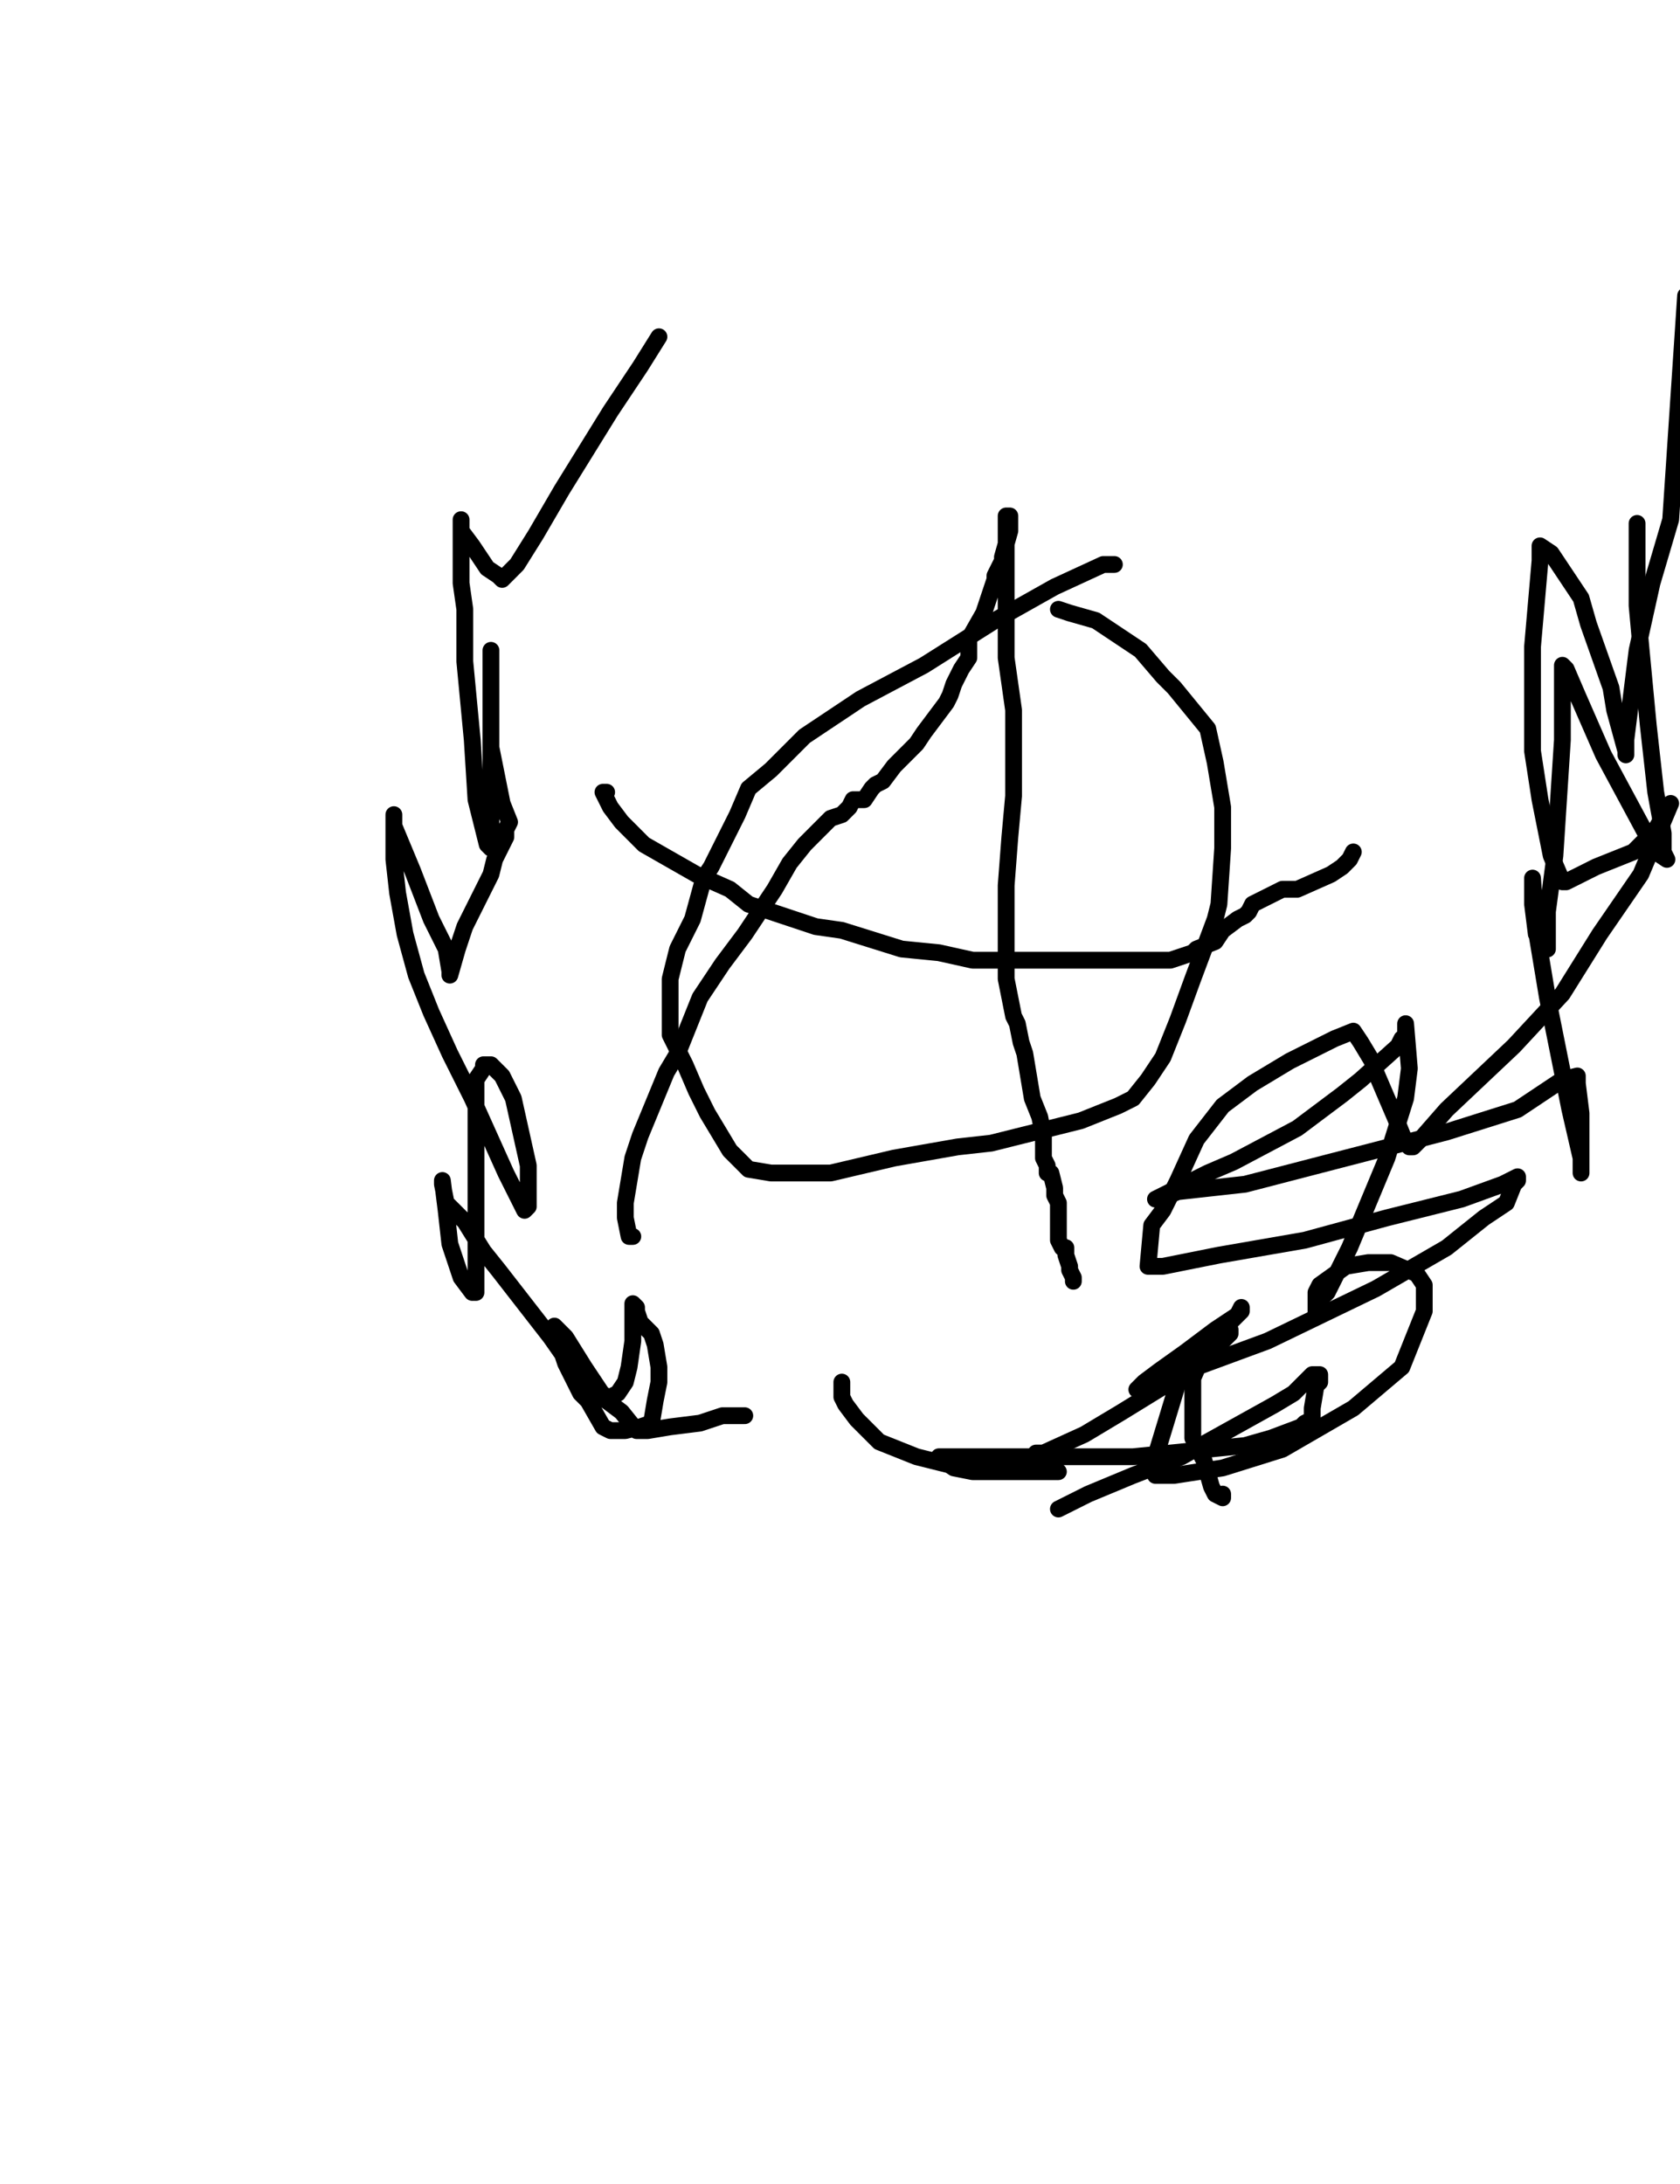 <?xml version="1.0" encoding="utf-8" ?>
<svg baseProfile="full" height="520" version="1.1" width="400" xmlns="http://www.w3.org/2000/svg" xmlns:ev="http://www.w3.org/2001/xml-events" xmlns:xlink="http://www.w3.org/1999/xlink"><defs><style type="text/css"><![CDATA[.path {fill: none; stroke-linejoin: round; stroke-linecap: round;}]]></style></defs><path class="path" d="M 265.33 134.40 L 264.44 134.40 L 263.56 134.40 L 262.67 134.40 L 251.11 139.73 L 236.89 147.73 L 220.00 158.40 L 204.89 166.40 L 191.56 175.29 L 183.56 183.29 L 178.22 187.73 L 175.56 193.96 L 169.33 206.40 L 167.56 209.07 L 164.89 218.84 L 163.11 222.40 L 161.33 225.96 L 160.44 229.51 L 159.56 233.07 L 159.56 239.29 L 159.56 246.40 L 163.11 253.51 L 165.78 259.73 L 168.44 265.07 L 171.11 269.51 L 173.78 273.96 L 175.56 275.73 L 178.22 278.40 L 183.56 279.29 L 197.78 279.29 L 212.89 275.73 L 228.00 273.07 L 236.00 272.18 L 257.33 266.84 L 266.22 263.29 L 269.78 261.51 L 273.33 257.07 L 276.89 251.73 L 280.44 242.84 L 284.00 233.07 L 289.33 218.84 L 290.22 215.29 L 291.11 201.96 L 291.11 192.18 L 289.33 181.51 L 287.56 173.51 L 279.56 163.73 L 276.89 161.07 L 271.56 154.84 L 260.89 147.73 L 254.67 145.96 L 252.00 145.07" stroke="#000000" stroke-width="4" /><path class="path" d="M 150.67 294.40 L 149.78 294.40 L 148.89 289.96 L 148.89 286.40 L 150.67 275.73 L 152.44 270.40 L 158.67 255.29 L 161.33 250.84 L 166.67 237.51 L 172.00 229.51 L 177.33 222.40 L 184.44 211.73 L 188.00 205.51 L 191.56 201.07 L 194.22 198.40 L 195.11 197.51 L 197.78 194.84 L 200.44 193.96 L 202.22 192.18 L 203.11 190.40 L 205.78 190.40 L 207.56 187.73 L 208.44 186.84 L 210.22 185.96 L 212.89 182.40 L 218.22 177.07 L 220.00 174.40 L 225.33 167.29 L 226.22 165.51 L 227.11 162.84 L 228.89 159.29 L 230.67 156.62 L 230.67 154.84 L 230.67 152.18 L 234.22 145.96 L 236.00 140.62 L 236.89 137.96 L 236.89 137.07 L 237.78 135.29 L 238.67 133.51 L 238.67 132.62 L 240.44 126.40 L 240.44 125.51 L 240.44 124.62 L 240.44 123.73 L 240.44 122.84 L 239.56 122.84 L 239.56 129.07 L 239.56 135.29 L 239.56 156.62 L 241.33 169.07 L 241.33 172.62 L 241.33 184.18 L 241.33 189.51 L 240.44 199.29 L 239.56 210.84 L 239.56 214.40 L 239.56 224.18 L 239.56 226.84 L 239.56 233.07 L 241.33 241.96 L 242.22 243.73 L 243.11 248.18 L 244.00 250.84 L 244.89 256.18 L 245.78 261.51 L 247.56 265.96 L 248.44 270.40 L 248.44 272.18 L 248.44 275.73 L 249.33 277.51 L 249.33 279.29 L 250.22 279.29 L 251.11 282.84 L 251.11 284.62 L 252.00 286.40 L 252.00 289.07 L 252.00 289.96 L 252.00 293.51 L 252.00 295.29 L 252.89 297.07 L 253.78 297.07 L 253.78 298.84 L 254.67 301.51 L 254.67 302.40 L 255.56 304.18 L 255.56 305.07" stroke="#000000" stroke-width="4" /><path class="path" d="M 144.44 188.62 L 143.56 188.62 L 145.33 192.18 L 148.00 195.73 L 153.33 201.07 L 165.78 208.18 L 173.78 211.73 L 178.22 215.29 L 194.22 220.62 L 200.44 221.51 L 214.67 225.96 L 223.56 226.84 L 231.56 228.62 L 234.22 228.62 L 238.67 228.62 L 247.56 228.62 L 250.22 228.62 L 255.56 228.62 L 261.78 228.62 L 268.89 228.62 L 278.67 228.62 L 284.00 226.84 L 284.89 225.96 L 289.33 224.18 L 291.11 221.51 L 294.67 218.84 L 296.44 217.96 L 297.33 217.07 L 298.22 215.29 L 305.33 211.73 L 308.89 211.73 L 316.89 208.18 L 319.56 206.40 L 319.56 206.40 L 320.44 205.51 L 321.33 204.62 L 322.22 202.84" stroke="#000000" stroke-width="4" /><path class="path" d="M 177.33 337.07 L 172.00 337.07 L 166.67 338.84 L 159.56 339.73 L 154.22 340.62 L 153.33 340.62 L 151.56 340.62 L 148.00 336.18 L 144.44 333.51 L 139.11 325.51 L 134.67 318.40 L 132.89 316.62 L 132.00 315.73 L 132.89 319.29 L 134.67 324.62 L 138.22 331.73 L 140.00 333.51 L 143.56 339.73 L 145.33 340.62 L 147.11 340.62 L 148.89 340.62 L 152.44 339.73 L 155.11 338.84 L 156.00 333.51 L 156.89 329.07 L 156.89 325.51 L 156.00 320.18 L 155.11 317.51 L 152.44 314.84 L 151.56 312.18 L 151.56 311.29 L 150.67 310.40 L 150.67 314.84 L 150.67 319.29 L 149.78 325.51 L 148.89 329.07 L 147.11 331.73 L 145.33 332.62 L 144.44 332.62 L 137.33 327.29 L 131.11 318.40 L 118.67 302.40 L 115.11 297.96 L 110.67 290.84 L 106.22 286.40 L 105.33 281.96 L 105.33 281.07 L 106.22 288.18 L 107.11 296.18 L 109.78 304.18 L 112.44 307.73 L 113.33 307.73 L 113.33 304.18 L 113.33 289.07 L 113.33 276.62 L 113.33 271.29 L 113.33 262.40 L 113.33 257.07 L 115.11 254.40 L 115.11 253.51 L 116.89 253.51 L 119.56 256.18 L 122.22 261.51 L 124.00 269.51 L 125.78 277.51 L 125.78 282.84 L 125.78 286.40 L 125.78 287.29 L 124.89 288.18 L 124.00 286.40 L 120.44 279.29 L 112.44 261.51 L 107.11 250.84 L 102.67 241.07 L 99.11 232.18 L 96.44 222.40 L 94.67 212.62 L 93.78 204.62 L 93.78 201.07 L 93.78 197.51 L 93.78 193.96 L 93.78 196.62 L 98.22 207.29 L 102.67 218.84 L 106.22 225.96 L 107.11 231.29 L 107.11 232.18 L 108.89 225.96 L 110.67 220.62 L 116.89 208.18 L 117.78 204.62 L 120.44 199.29 L 120.44 197.51 L 121.33 195.73 L 119.56 191.29 L 116.89 177.96 L 116.89 167.29 L 116.89 161.96 L 116.89 155.73 L 116.89 154.84 L 116.89 159.29 L 116.89 166.40 L 116.89 183.29 L 116.89 192.18 L 116.89 198.40 L 116.89 201.07 L 116.89 201.96 L 116.00 201.07 L 113.33 190.40 L 112.44 176.18 L 110.67 157.51 L 110.67 148.62 L 110.67 145.07 L 109.78 138.84 L 109.78 135.29 L 109.78 131.73 L 109.78 127.29 L 109.78 125.51 L 109.78 123.73 L 109.78 126.40 L 112.44 129.96 L 116.00 135.29 L 118.67 137.07 L 119.56 137.96 L 123.11 134.40 L 127.56 127.29 L 133.78 116.62 L 145.33 97.96 L 152.44 87.29 L 156.89 80.18 L 156.89 80.18" stroke="#000000" stroke-width="4" /><path class="path" d="M 200.44 329.07 L 200.44 329.96 L 200.44 332.62 L 201.33 334.40 L 204.00 337.96 L 209.33 343.29 L 218.22 346.84 L 228.89 349.51 L 235.11 350.40 L 239.56 350.40 L 241.33 350.40 L 243.11 350.40 L 244.00 350.40 L 247.56 350.40 L 250.22 350.40 L 252.00 350.40 L 252.00 350.40 L 252.00 350.40 L 244.00 350.40 L 238.67 350.40 L 231.56 350.40 L 227.11 349.51 L 224.44 347.73 L 223.56 347.73 L 223.56 346.84 L 223.56 346.84 L 230.67 346.84 L 259.11 346.84 L 269.78 346.84 L 296.44 344.18 L 302.67 342.40 L 309.78 339.73 L 310.67 338.84 L 312.44 337.96 L 312.44 335.29 L 313.33 329.96 L 314.22 329.07 L 314.22 327.29 L 312.44 327.29 L 308.00 331.73 L 303.56 334.40 L 287.56 343.29 L 281.33 346.84 L 269.78 351.29 L 259.11 355.73 L 253.78 358.40 L 252.00 359.29" stroke="#000000" stroke-width="4" /><path class="path" d="M 291.11 355.73 L 291.11 356.62 L 289.33 355.73 L 288.44 353.96 L 286.67 347.73 L 284.00 342.40 L 284.00 334.40 L 284.00 328.18 L 286.67 321.96 L 292.89 314.84 L 295.56 312.18 L 295.56 311.29 L 294.67 313.07 L 289.33 316.62 L 282.22 321.96 L 276.00 326.40 L 272.44 329.07 L 270.67 330.84 L 273.33 330.84 L 284.89 325.51 L 301.78 319.29 L 327.56 306.84 L 344.44 297.07 L 353.33 289.96 L 358.67 286.40 L 360.44 281.96 L 361.33 281.07 L 361.33 280.18 L 357.78 281.96 L 348.00 285.51 L 330.22 289.96 L 310.67 295.29 L 290.22 298.84 L 276.89 301.51 L 273.33 301.51 L 274.22 291.73 L 276.89 288.18 L 280.44 281.07 L 284.89 271.29 L 291.11 263.29 L 298.22 257.96 L 307.11 252.62 L 317.78 247.29 L 322.22 245.51 L 324.00 248.18 L 326.67 252.62 L 327.56 255.29 L 330.22 261.51 L 332.89 267.73 L 334.67 272.18 L 335.56 273.07 L 336.44 273.07 L 338.22 271.29 L 344.44 264.18 L 360.44 249.07 L 372.00 236.62 L 380.89 222.40 L 390.67 208.18 L 397.78 191.29 L 394.22 197.51 L 388.89 202.84 L 380.00 206.40 L 374.67 209.07 L 372.89 209.96 L 372.89 209.96 L 372.00 209.96 L 369.33 203.73 L 366.67 190.40 L 364.89 178.84 L 364.89 166.40 L 364.89 153.96 L 366.67 133.51 L 366.67 131.73 L 366.67 129.96 L 369.33 131.73 L 376.44 142.40 L 378.22 148.62 L 383.56 163.73 L 384.44 169.07 L 387.11 178.84 L 387.11 179.73 L 387.11 176.18 L 389.78 154.84 L 393.33 138.84 L 397.78 123.73 L 401.33 70.40" stroke="#000000" stroke-width="4" /><path class="path" d="M 389.78 124.62 L 389.78 144.18 L 390.67 153.96 L 392.44 172.62 L 394.22 188.62 L 396.00 198.40 L 396.00 202.84 L 396.89 204.62 L 394.22 202.84 L 381.78 179.73 L 375.56 165.51 L 372.89 159.29 L 372.00 158.40 L 372.00 176.18 L 370.22 203.73 L 368.44 217.07 L 368.44 220.62 L 368.44 225.07 L 368.44 225.96 L 368.44 225.96 L 365.78 222.40 L 364.89 215.29 L 364.89 211.73 L 364.89 209.07 L 365.78 221.51 L 368.44 237.51 L 373.78 264.18 L 376.44 275.73 L 376.44 276.62 L 376.44 279.29 L 376.44 273.96 L 376.44 265.07 L 375.56 257.96 L 375.56 256.18 L 372.00 257.07 L 361.33 264.18 L 344.44 269.51 L 320.44 275.73 L 296.44 281.96 L 280.44 283.73 L 276.00 285.51 L 275.11 285.51 L 287.56 279.29 L 293.78 276.62 L 308.89 268.62 L 319.56 260.62 L 324.00 257.07 L 332.89 249.07 L 333.78 247.29 L 334.67 247.29 L 334.67 245.51 L 334.67 243.73 L 334.67 243.73 L 335.56 254.40 L 334.67 261.51 L 330.22 275.73 L 321.33 297.07 L 316.00 307.73 L 314.22 309.51 L 313.33 313.07 L 313.33 307.73 L 314.22 305.96 L 320.44 301.51 L 325.78 300.62 L 331.11 300.62 L 337.33 303.29 L 339.11 305.96 L 339.11 312.18 L 333.78 325.51 L 322.22 335.29 L 305.33 345.07 L 291.11 349.51 L 279.56 351.29 L 275.11 351.29 L 275.11 350.40 L 275.11 346.84 L 281.33 326.40 L 284.89 321.96 L 291.11 318.40 L 292.89 316.62 L 292.89 317.51 L 289.33 321.07 L 278.67 329.07 L 267.11 336.18 L 258.22 341.51 L 248.44 345.96 L 247.56 345.96 L 246.67 345.96" stroke="#000000" stroke-width="4" /></svg>